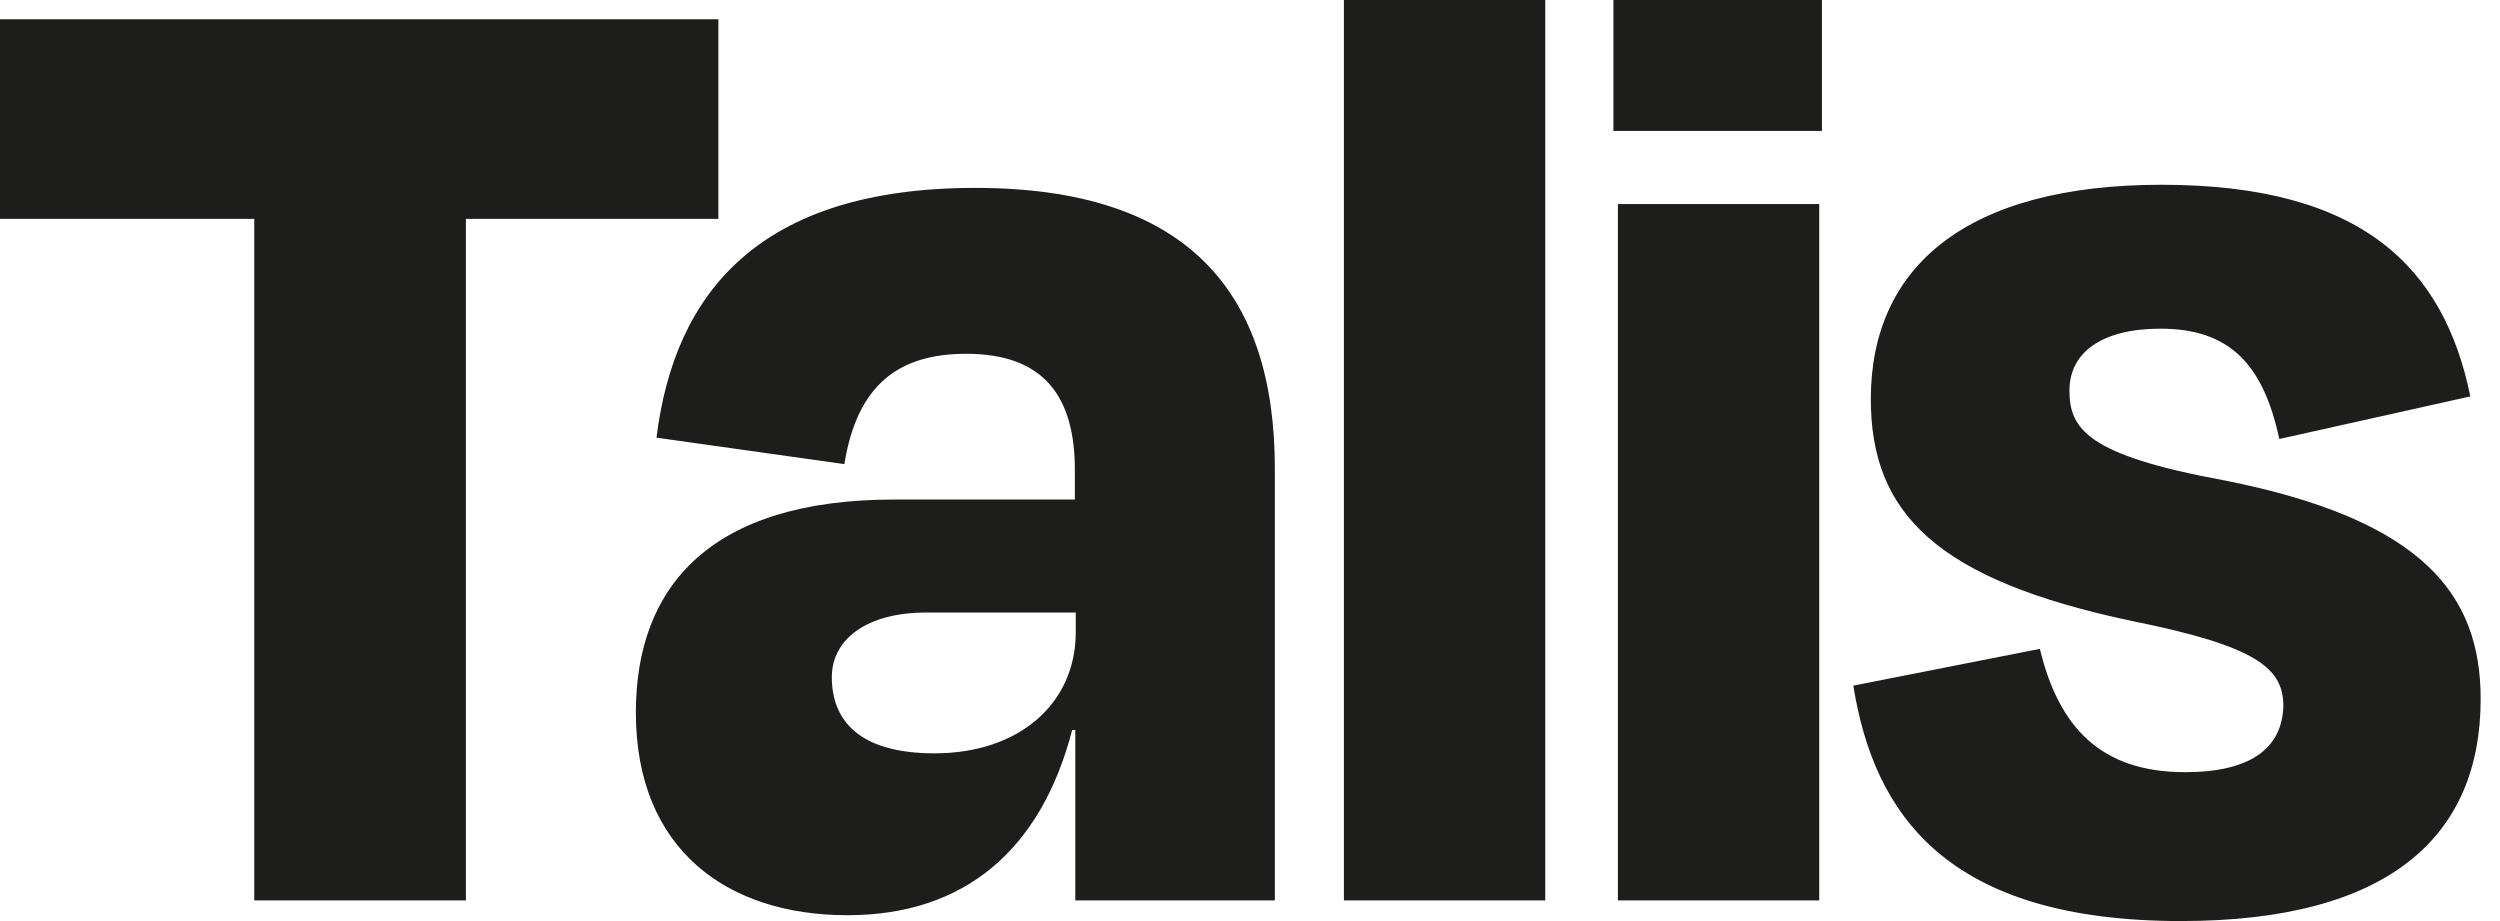 <svg width="114" height="42" viewBox="0 0 114 42" fill="none" xmlns="http://www.w3.org/2000/svg">
<path d="M99.459 42C108.967 42 113.118 38.115 113.118 31.878C113.118 27.114 110.5 23.699 101.401 21.9C95.165 20.755 94.367 19.548 94.367 17.81C94.367 16.072 95.839 14.988 98.518 14.988C101.667 14.988 103.201 16.604 103.937 20.018L112.648 18.076C111.441 12.187 107.699 8.425 98.579 8.425C89.664 8.425 85.309 12.166 85.309 18.199C85.309 23.413 88.314 26.439 97.23 28.32C102.914 29.465 104.121 30.467 104.121 32.206C104.059 34.148 102.587 35.211 99.643 35.211C95.758 35.211 93.876 33.126 93.017 29.588L84.511 31.265C85.452 37.113 88.744 42 99.459 42ZM82.957 9.304H73.776V41.059H82.957V9.304ZM83.08 0H73.572V5.971H83.08V0ZM70.463 0H61.282V41.059H70.463V0ZM49.034 41.059H58.133V21.368C58.133 13.271 54.105 8.568 44.474 8.568C34.639 8.568 30.754 13.332 29.936 19.957L38.503 21.164C39.096 17.483 41.039 16.133 44.065 16.133C47.541 16.133 49.014 18.015 49.014 21.429V22.779H40.773C32.41 22.779 28.995 26.725 28.995 32.492C28.995 38.728 33.146 41.734 38.647 41.734C44.004 41.734 47.48 38.728 48.891 33.289H49.034V41.059ZM42.613 34.352C39.137 34.352 37.931 32.819 37.931 30.876C37.931 29.138 39.546 27.932 42.225 27.932H49.054V28.872C49.034 32.083 46.478 34.352 42.613 34.352ZM0 9.979H11.594V41.059H21.245V9.979H32.758V0.879H0V9.979Z" fill="#1D1D1B"/>
</svg>
